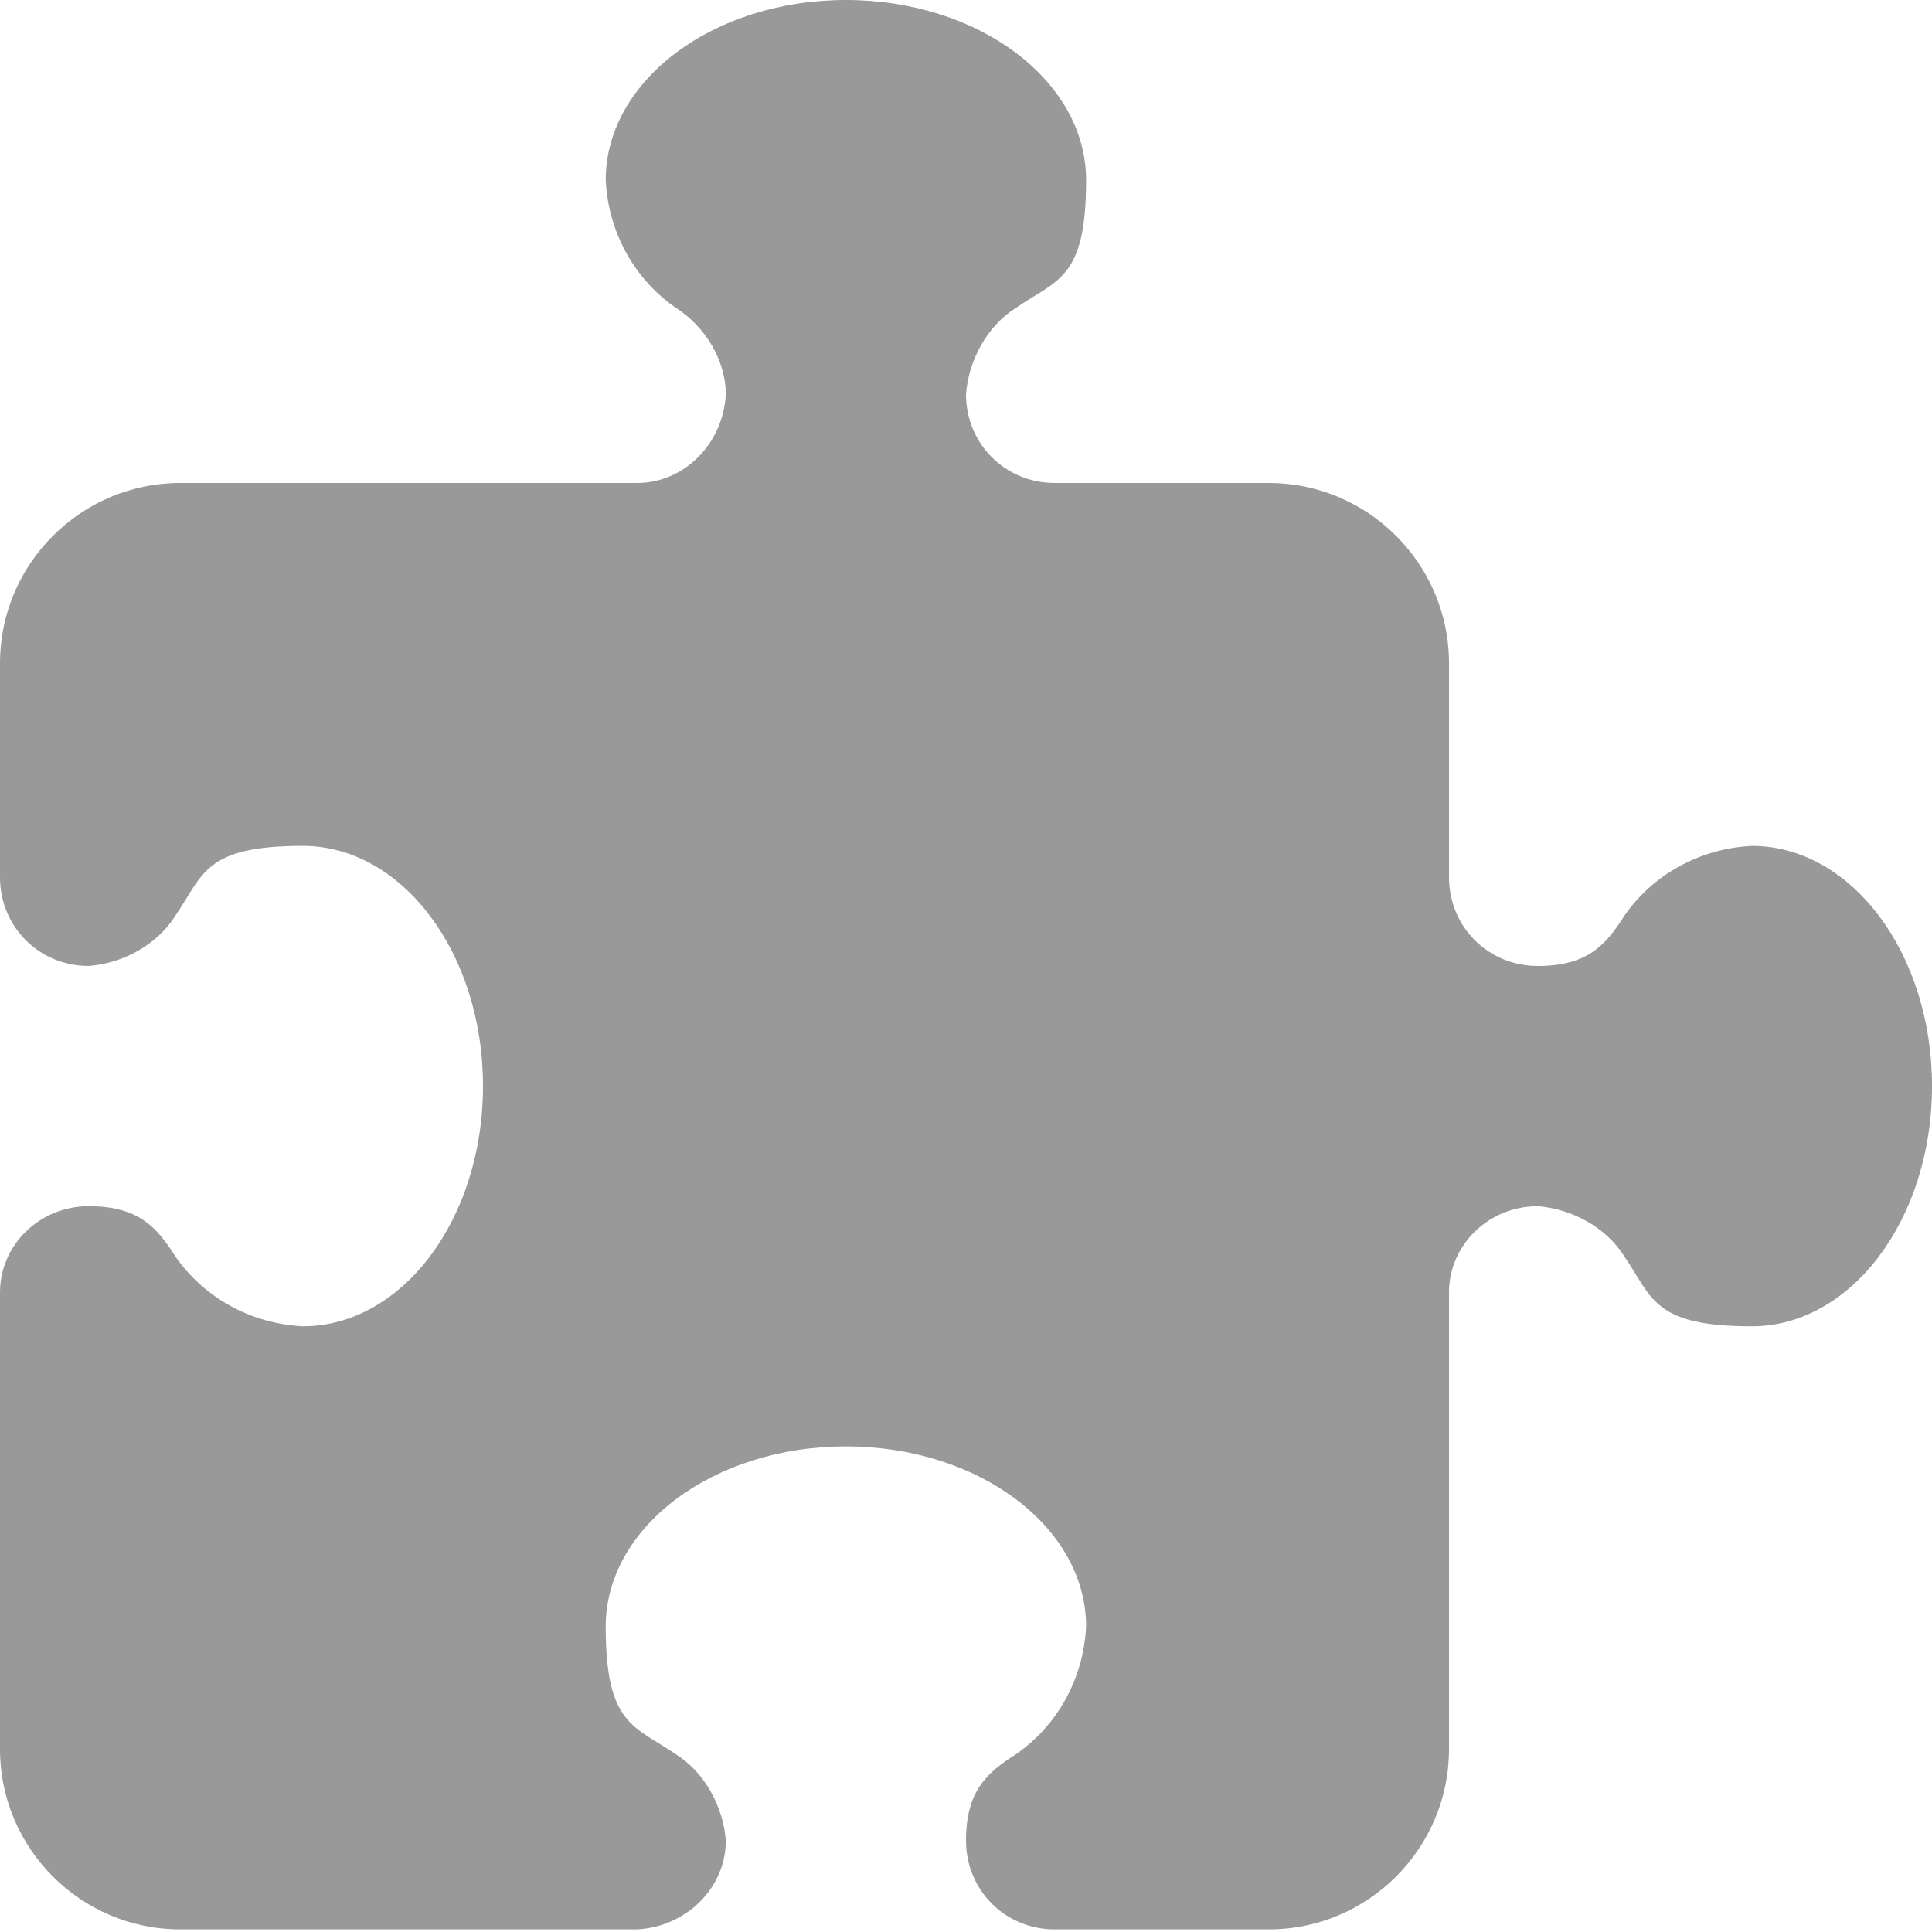 <?xml version="1.0" encoding="UTF-8"?>
<svg id="Layer_1" xmlns="http://www.w3.org/2000/svg" version="1.1" viewBox="0 0 74 74">
  <!-- Generator: Adobe Illustrator 29.1.0, SVG Export Plug-In . SVG Version: 2.1.0 Build 142)  -->
  <defs>
    <style>
      .st0 {
        fill: #999;
      }
    </style>
  </defs>
  <path id="puzzle-piece-solid" class="st0" d="M27.8,15.1c0-1.3-.8-2.6-1.9-3.3-1.6-1.1-2.6-2.9-2.7-4.9,0-3.8,4.1-6.9,9.2-6.9s9.2,3.1,9.2,6.9-1.1,3.8-2.7,4.9c-1.1.7-1.8,2-1.9,3.3,0,1.9,1.5,3.4,3.4,3.4h8.2c3.8,0,6.9,3.1,6.9,6.9v8.2c0,1.9,1.5,3.4,3.4,3.4s2.6-.8,3.3-1.9c1.1-1.6,2.9-2.6,4.9-2.7,3.8,0,6.9,4.1,6.9,9.2s-3.1,9.2-6.9,9.2-3.8-1.1-4.9-2.7c-.7-1.1-2-1.8-3.3-1.9-1.9,0-3.4,1.5-3.4,3.3v17.5c0,3.8-3.1,6.9-6.9,6.9h-8.2c-1.9,0-3.4-1.5-3.4-3.4s.8-2.6,1.9-3.3c1.6-1.1,2.6-2.9,2.7-4.9,0-3.8-4.1-6.9-9.2-6.9s-9.2,3.1-9.2,6.9,1.1,3.8,2.7,4.9c1.1.7,1.8,2,1.9,3.3,0,1.8-1.5,3.3-3.4,3.4H6.9c-3.8,0-6.9-3.1-6.9-6.9v-17.5c0-1.8,1.5-3.3,3.4-3.3s2.6.8,3.3,1.9c1.1,1.6,2.9,2.6,4.9,2.7,3.8,0,6.9-4.1,6.9-9.2s-3.1-9.2-6.9-9.2-3.8,1.1-4.9,2.7c-.7,1.1-2,1.8-3.3,1.9C1.5,37,0,35.5,0,33.6v-8.2C0,21.6,3.1,18.5,6.9,18.5h17.5c1.8,0,3.3-1.5,3.4-3.4Z"/>
</svg>